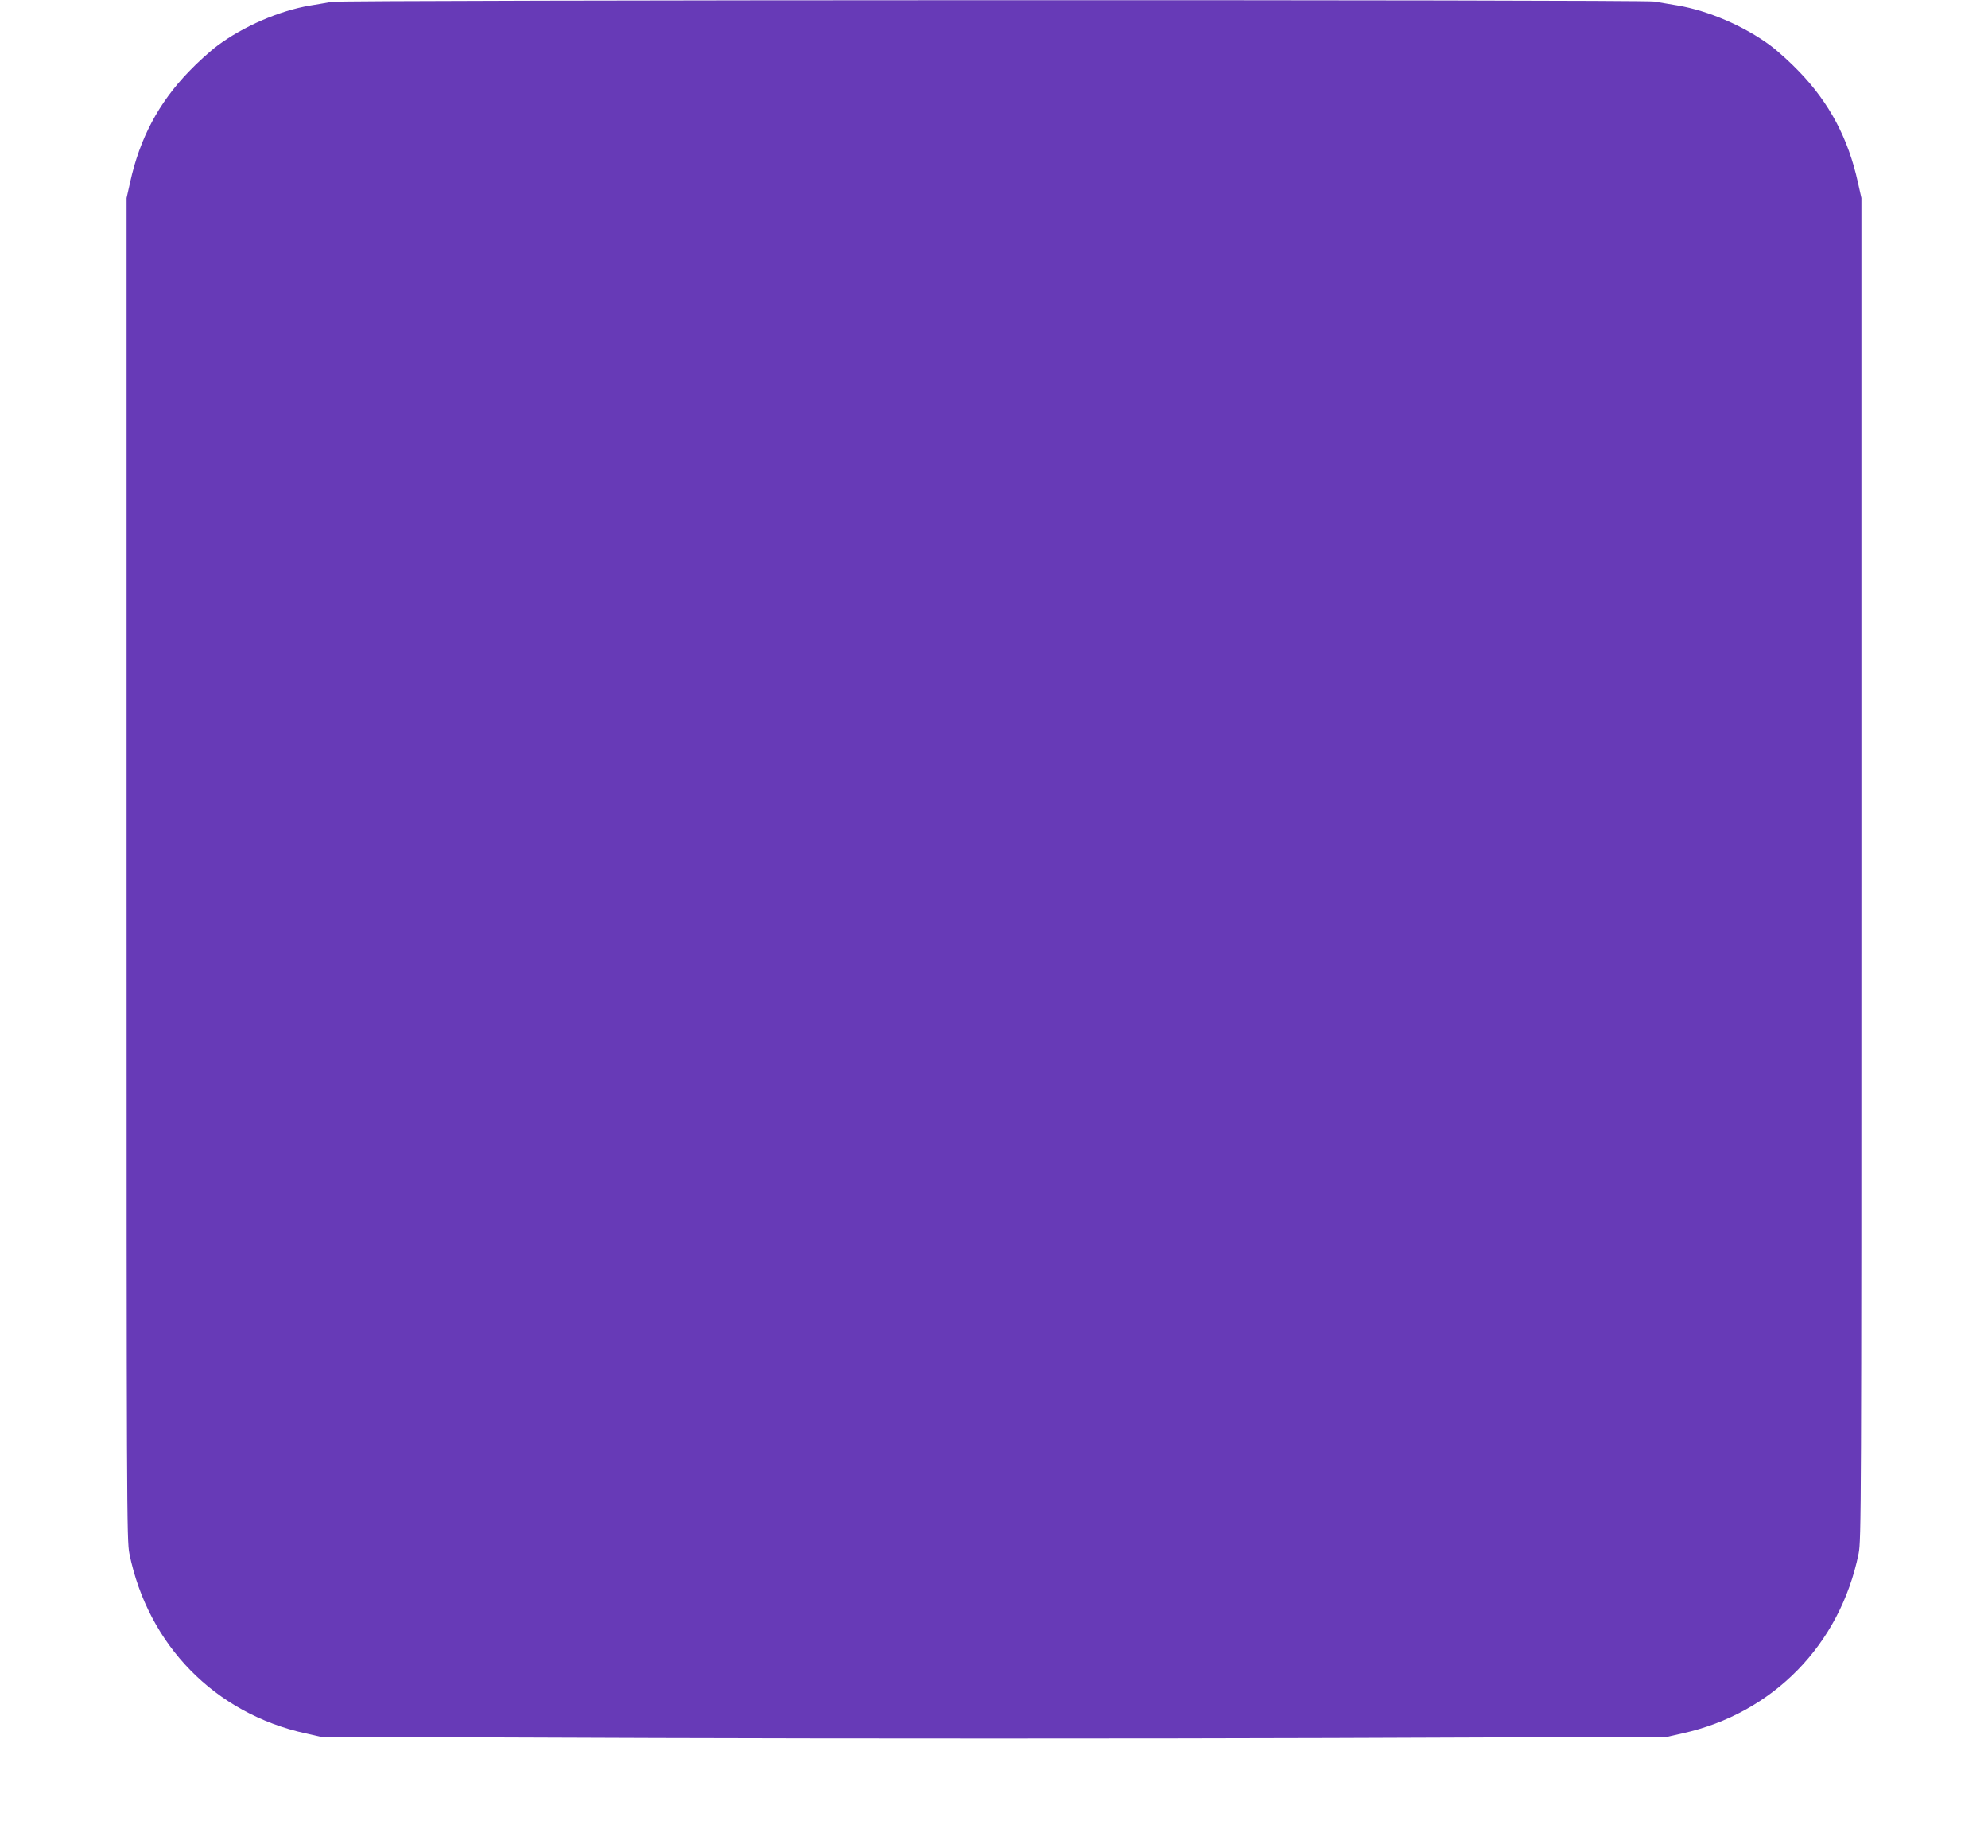 <?xml version="1.0" standalone="no"?>
<!DOCTYPE svg PUBLIC "-//W3C//DTD SVG 20010904//EN"
 "http://www.w3.org/TR/2001/REC-SVG-20010904/DTD/svg10.dtd">
<svg version="1.0" xmlns="http://www.w3.org/2000/svg"
 width="1280pt" height="1190pt" viewBox="0 0 1280 1190"
 preserveAspectRatio="xMidYMid meet">
<g transform="translate(0,1190) scale(0.1,-0.1)"
fill="#673ab7" stroke="none">
<path d="M2135 11888 c-27 -5 -90 -16 -140 -24 -196 -33 -429 -134 -595 -258
-47 -35 -131 -111 -185 -168 -194 -201 -315 -429 -377 -711 l-23 -102 0 -4320
c0 -4121 1 -4324 18 -4408 120 -589 550 -1029 1135 -1158 l97 -22 2167 -8
c1193 -4 3143 -4 4335 0 l2168 8 97 22 c583 129 1015 570 1135 1158 17 84 18
287 18 4408 l0 4320 -23 102 c-62 282 -183 510 -377 711 -54 57 -138 133 -185
168 -168 125 -399 225 -600 259 -52 9 -119 20 -149 25 -72 13 -8447 11 -8516
-2z"/>
</g>
</svg>

